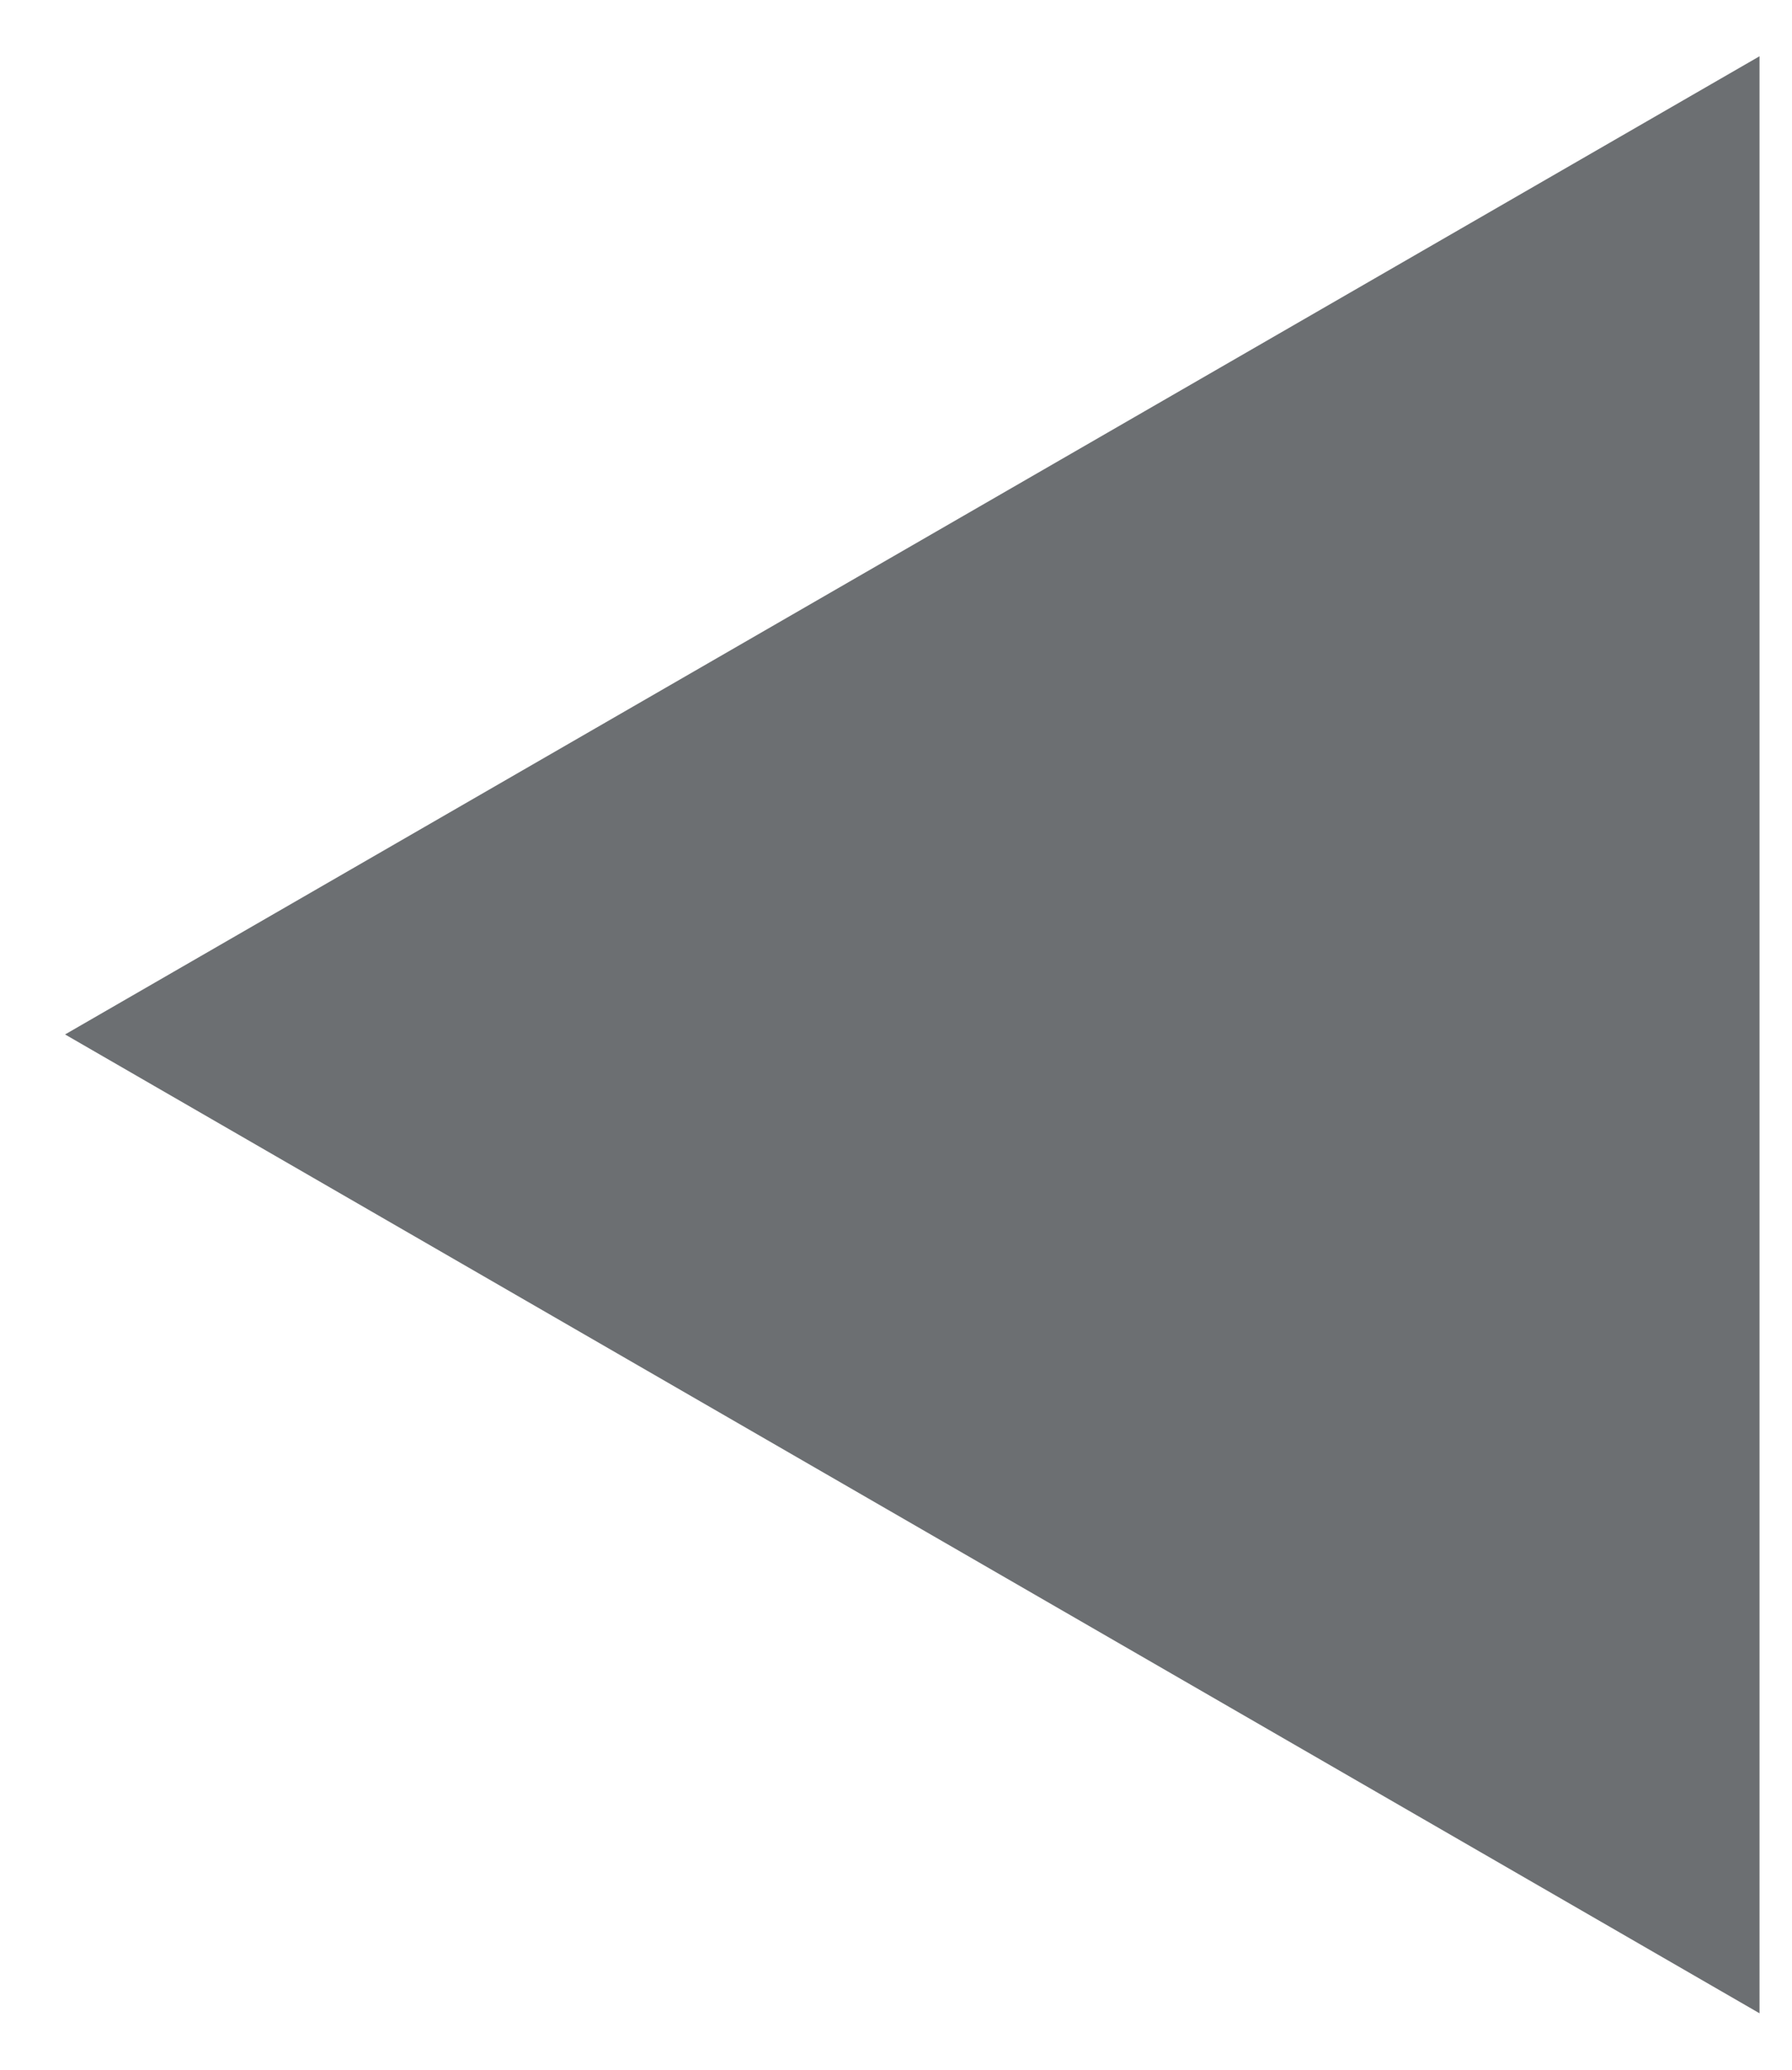 <svg xmlns="http://www.w3.org/2000/svg" xmlns:xlink="http://www.w3.org/1999/xlink" width="16.441" height="18.984" viewBox="0 0 16.441 18.984">
  <defs>
    <clipPath id="clip-path">
      <rect id="Rectangle_10832" data-name="Rectangle 10832" width="18.984" height="16.441" fill="#6c6f72"/>
    </clipPath>
  </defs>
  <g id="Group_88156" data-name="Group 88156" transform="translate(0 18.984) rotate(-90)">
    <g id="Group_88153" data-name="Group 88153" clip-path="url(#clip-path)">
      <path id="Path_50046" data-name="Path 50046" d="M17.5,9.839,8.522,25.385h17.95Z" transform="translate(-8.004 -9.242)" fill="#6c6f72"/>
    </g>
  </g>
</svg>
